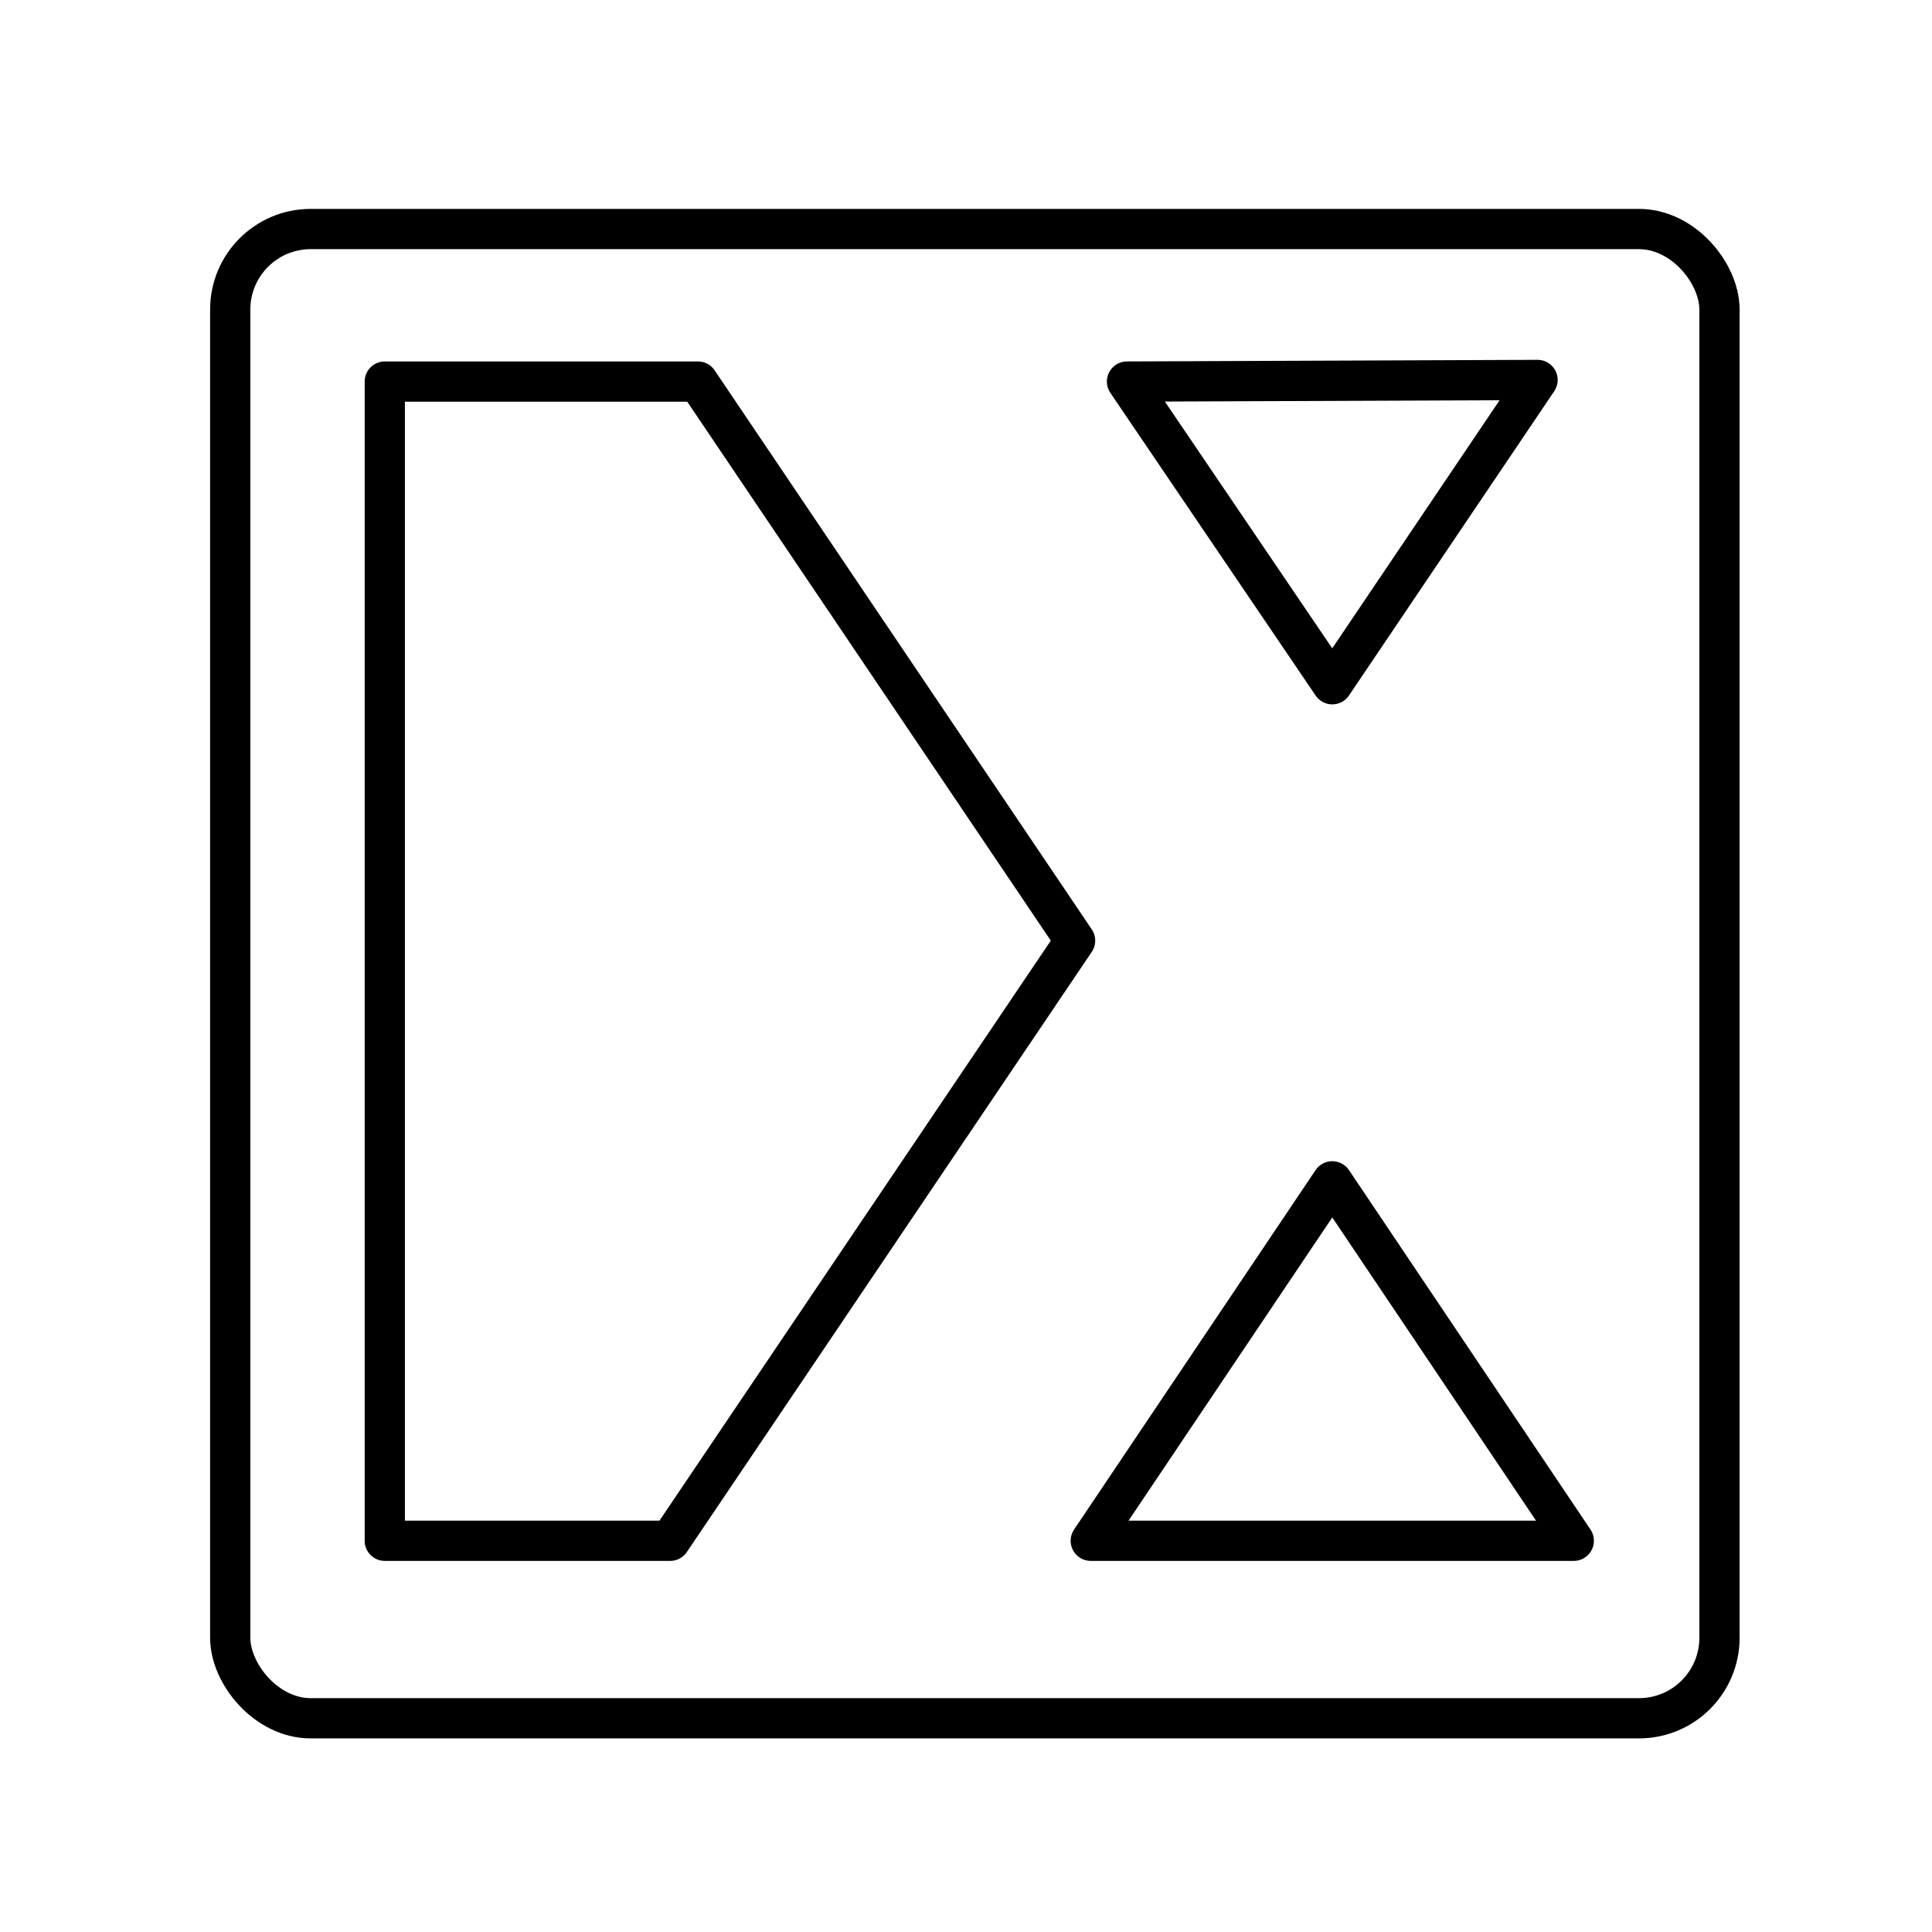 <?xml version="1.0" encoding="utf-8"?>
<svg width="800px" height="800px" viewBox="0 0 48 48" xmlns="http://www.w3.org/2000/svg"><defs><style>.a{fill:none;stroke:#000000;stroke-linecap:round;stroke-linejoin:round;}</style></defs><path class="a" d="M9.56,9.48v28.8h7.09L26.71,23.37,17.34,9.48Z"/><path class="a" d="M28,9.48,33.1,17l5.1-7.56Z"/><path class="a" d="M33.1,29.35l-6,8.93h12Z"/><rect class="a" x="5.72" y="5.69" width="37" height="37" rx="2"/></svg>